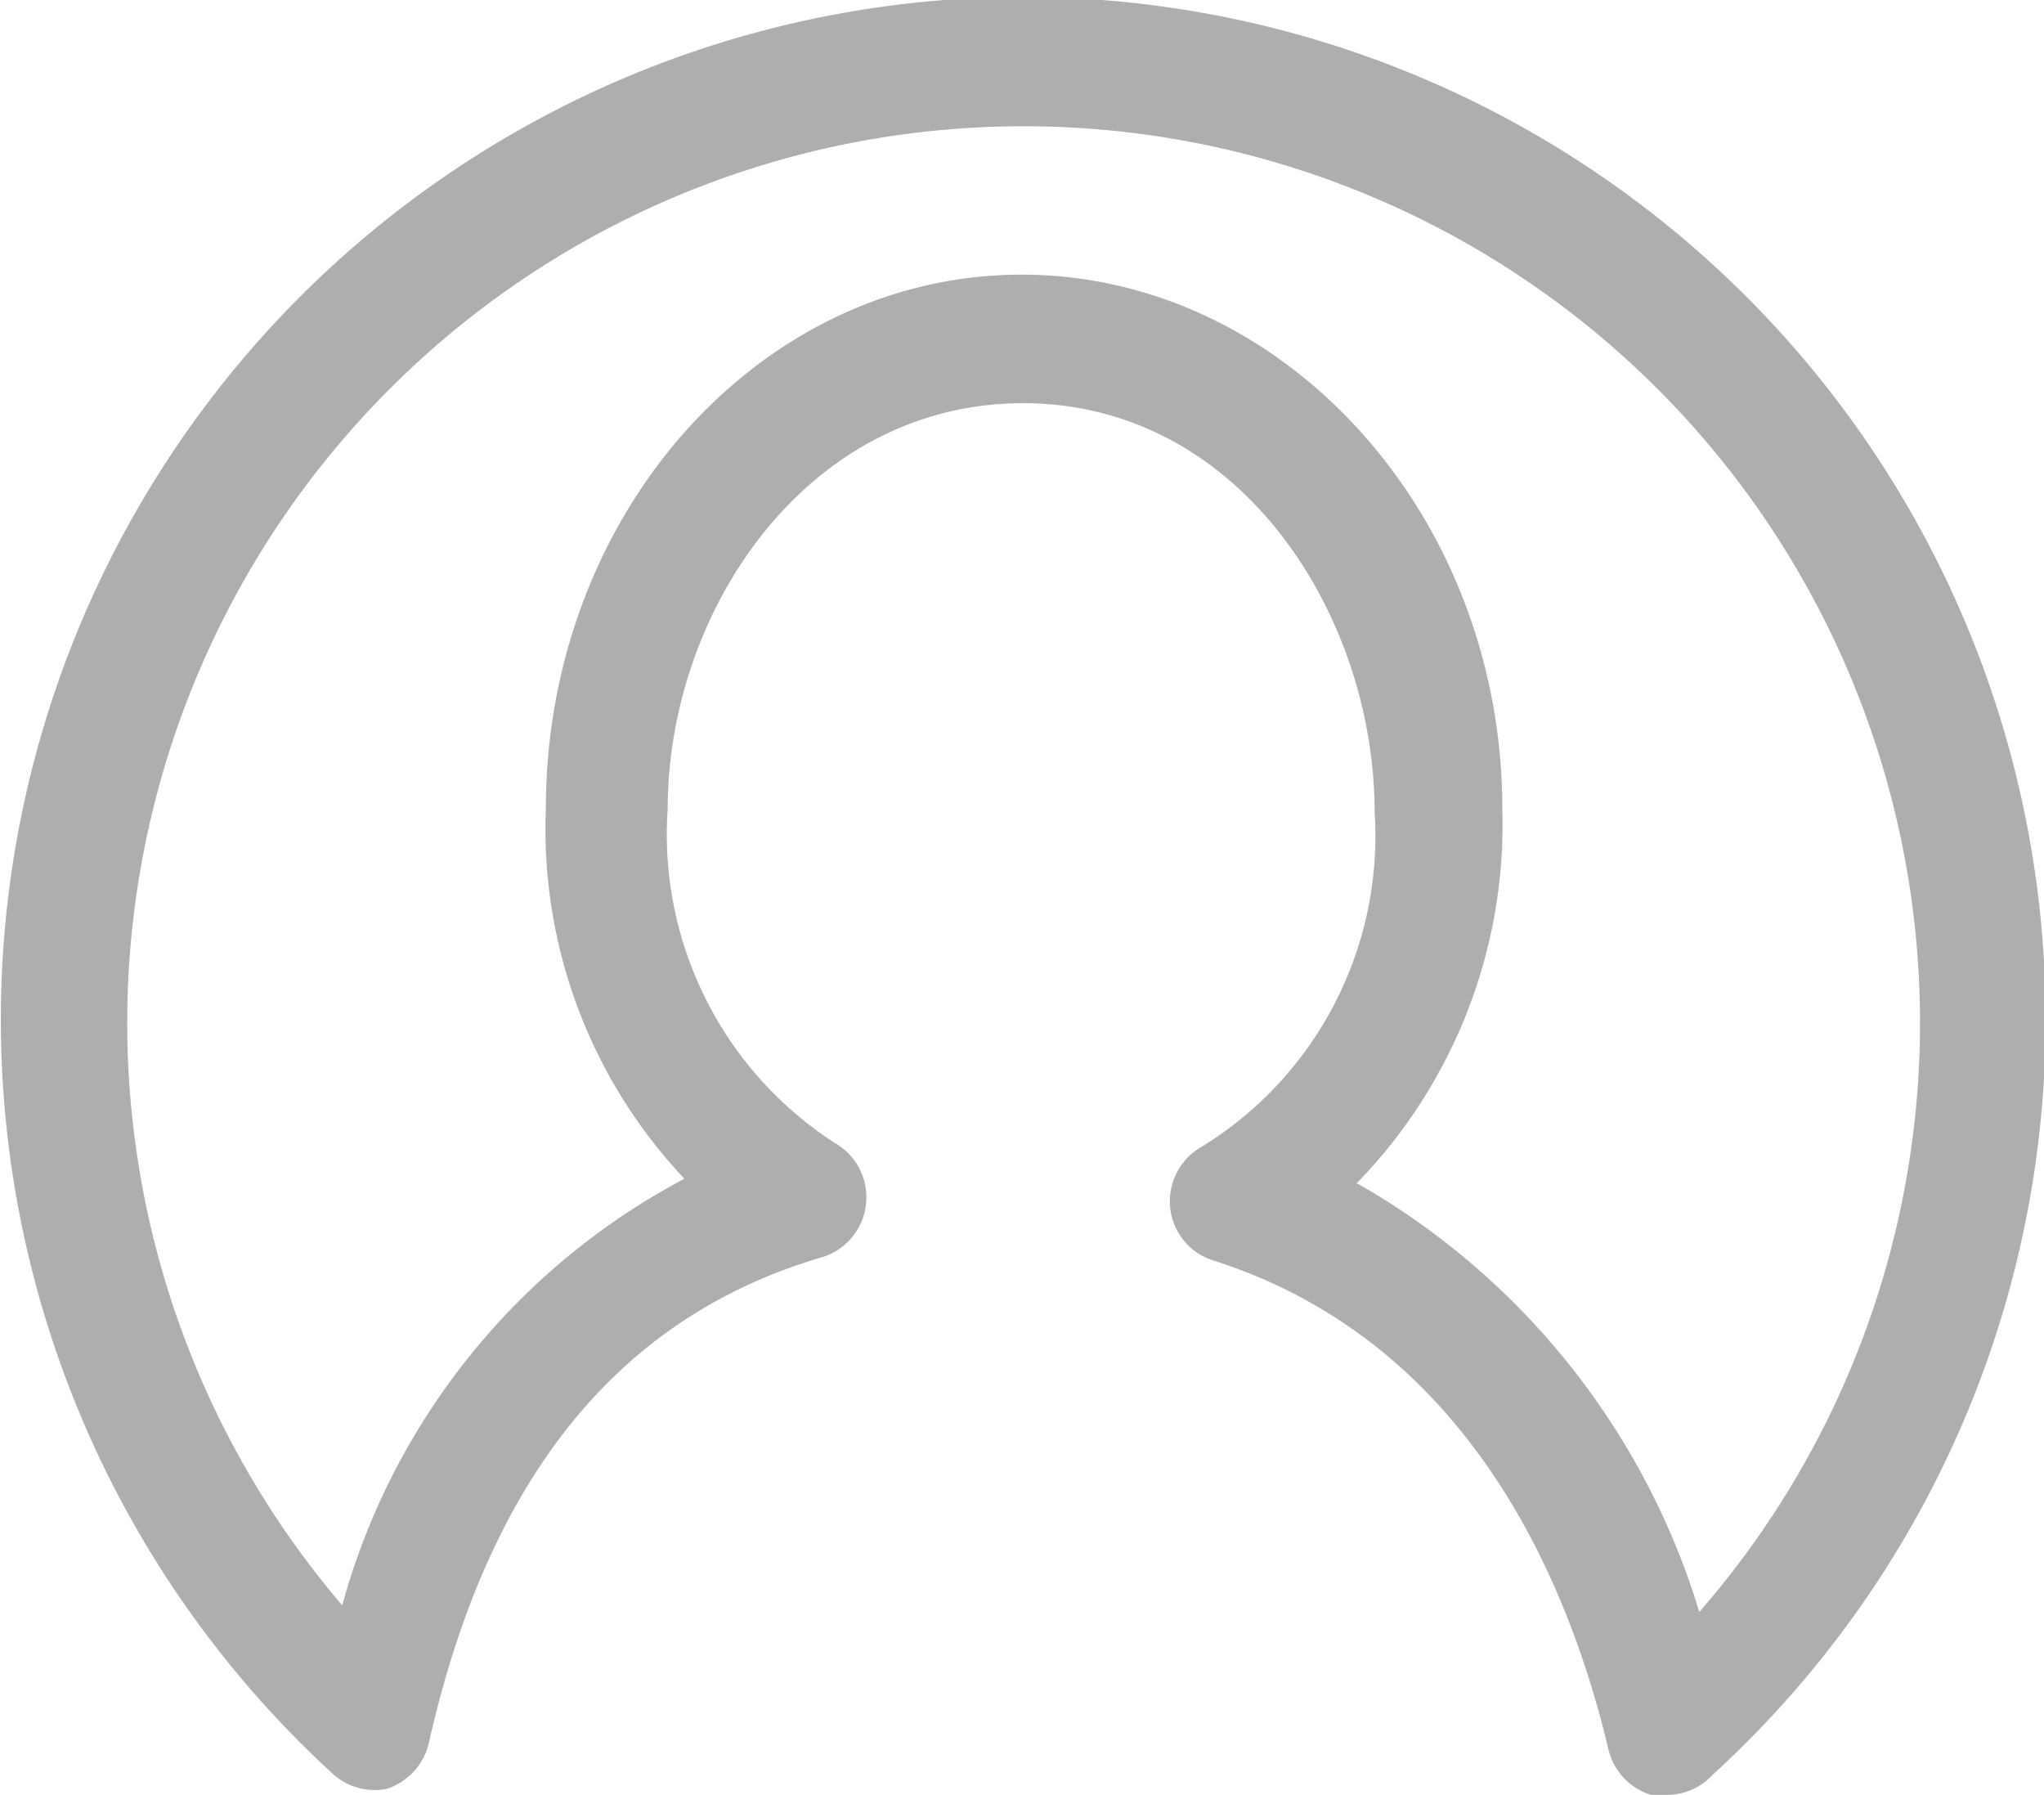 <svg xmlns="http://www.w3.org/2000/svg" viewBox="0 0 24.49 21.5"><defs><style>.cls-1{fill:#aeaeae;}</style></defs><g id="レイヤー_2" data-name="レイヤー 2"><g id="テキスト"><path class="cls-1" d="M20,21.5a.78.78,0,0,1-.22,0,.75.75,0,0,1-.51-.55c-.51-2.14-1.75-4.9-4.73-5.85a.74.74,0,0,1-.52-.64.75.75,0,0,1,.39-.73,4.37,4.37,0,0,0,2.06-4c0-2.36-1.61-4.9-4.21-4.9S8,7.33,8,9.69a4.4,4.4,0,0,0,2,4,.75.75,0,0,1-.15,1.37c-2.46.72-4,2.67-4.71,5.81a.76.76,0,0,1-.51.56A.75.75,0,0,1,4,21.26a12.25,12.25,0,1,1,16.52,0A.74.74,0,0,1,20,21.5Zm-3.73-7.32a8.87,8.87,0,0,1,4.09,5.13,10.74,10.74,0,1,0-16.26-.08,8.25,8.25,0,0,1,4.1-5.11A6.1,6.1,0,0,1,6.54,9.69c0-3.53,2.56-6.4,5.7-6.4S18,6.16,18,9.69A6.16,6.16,0,0,1,16.25,14.18Z"/></g></g></svg>
